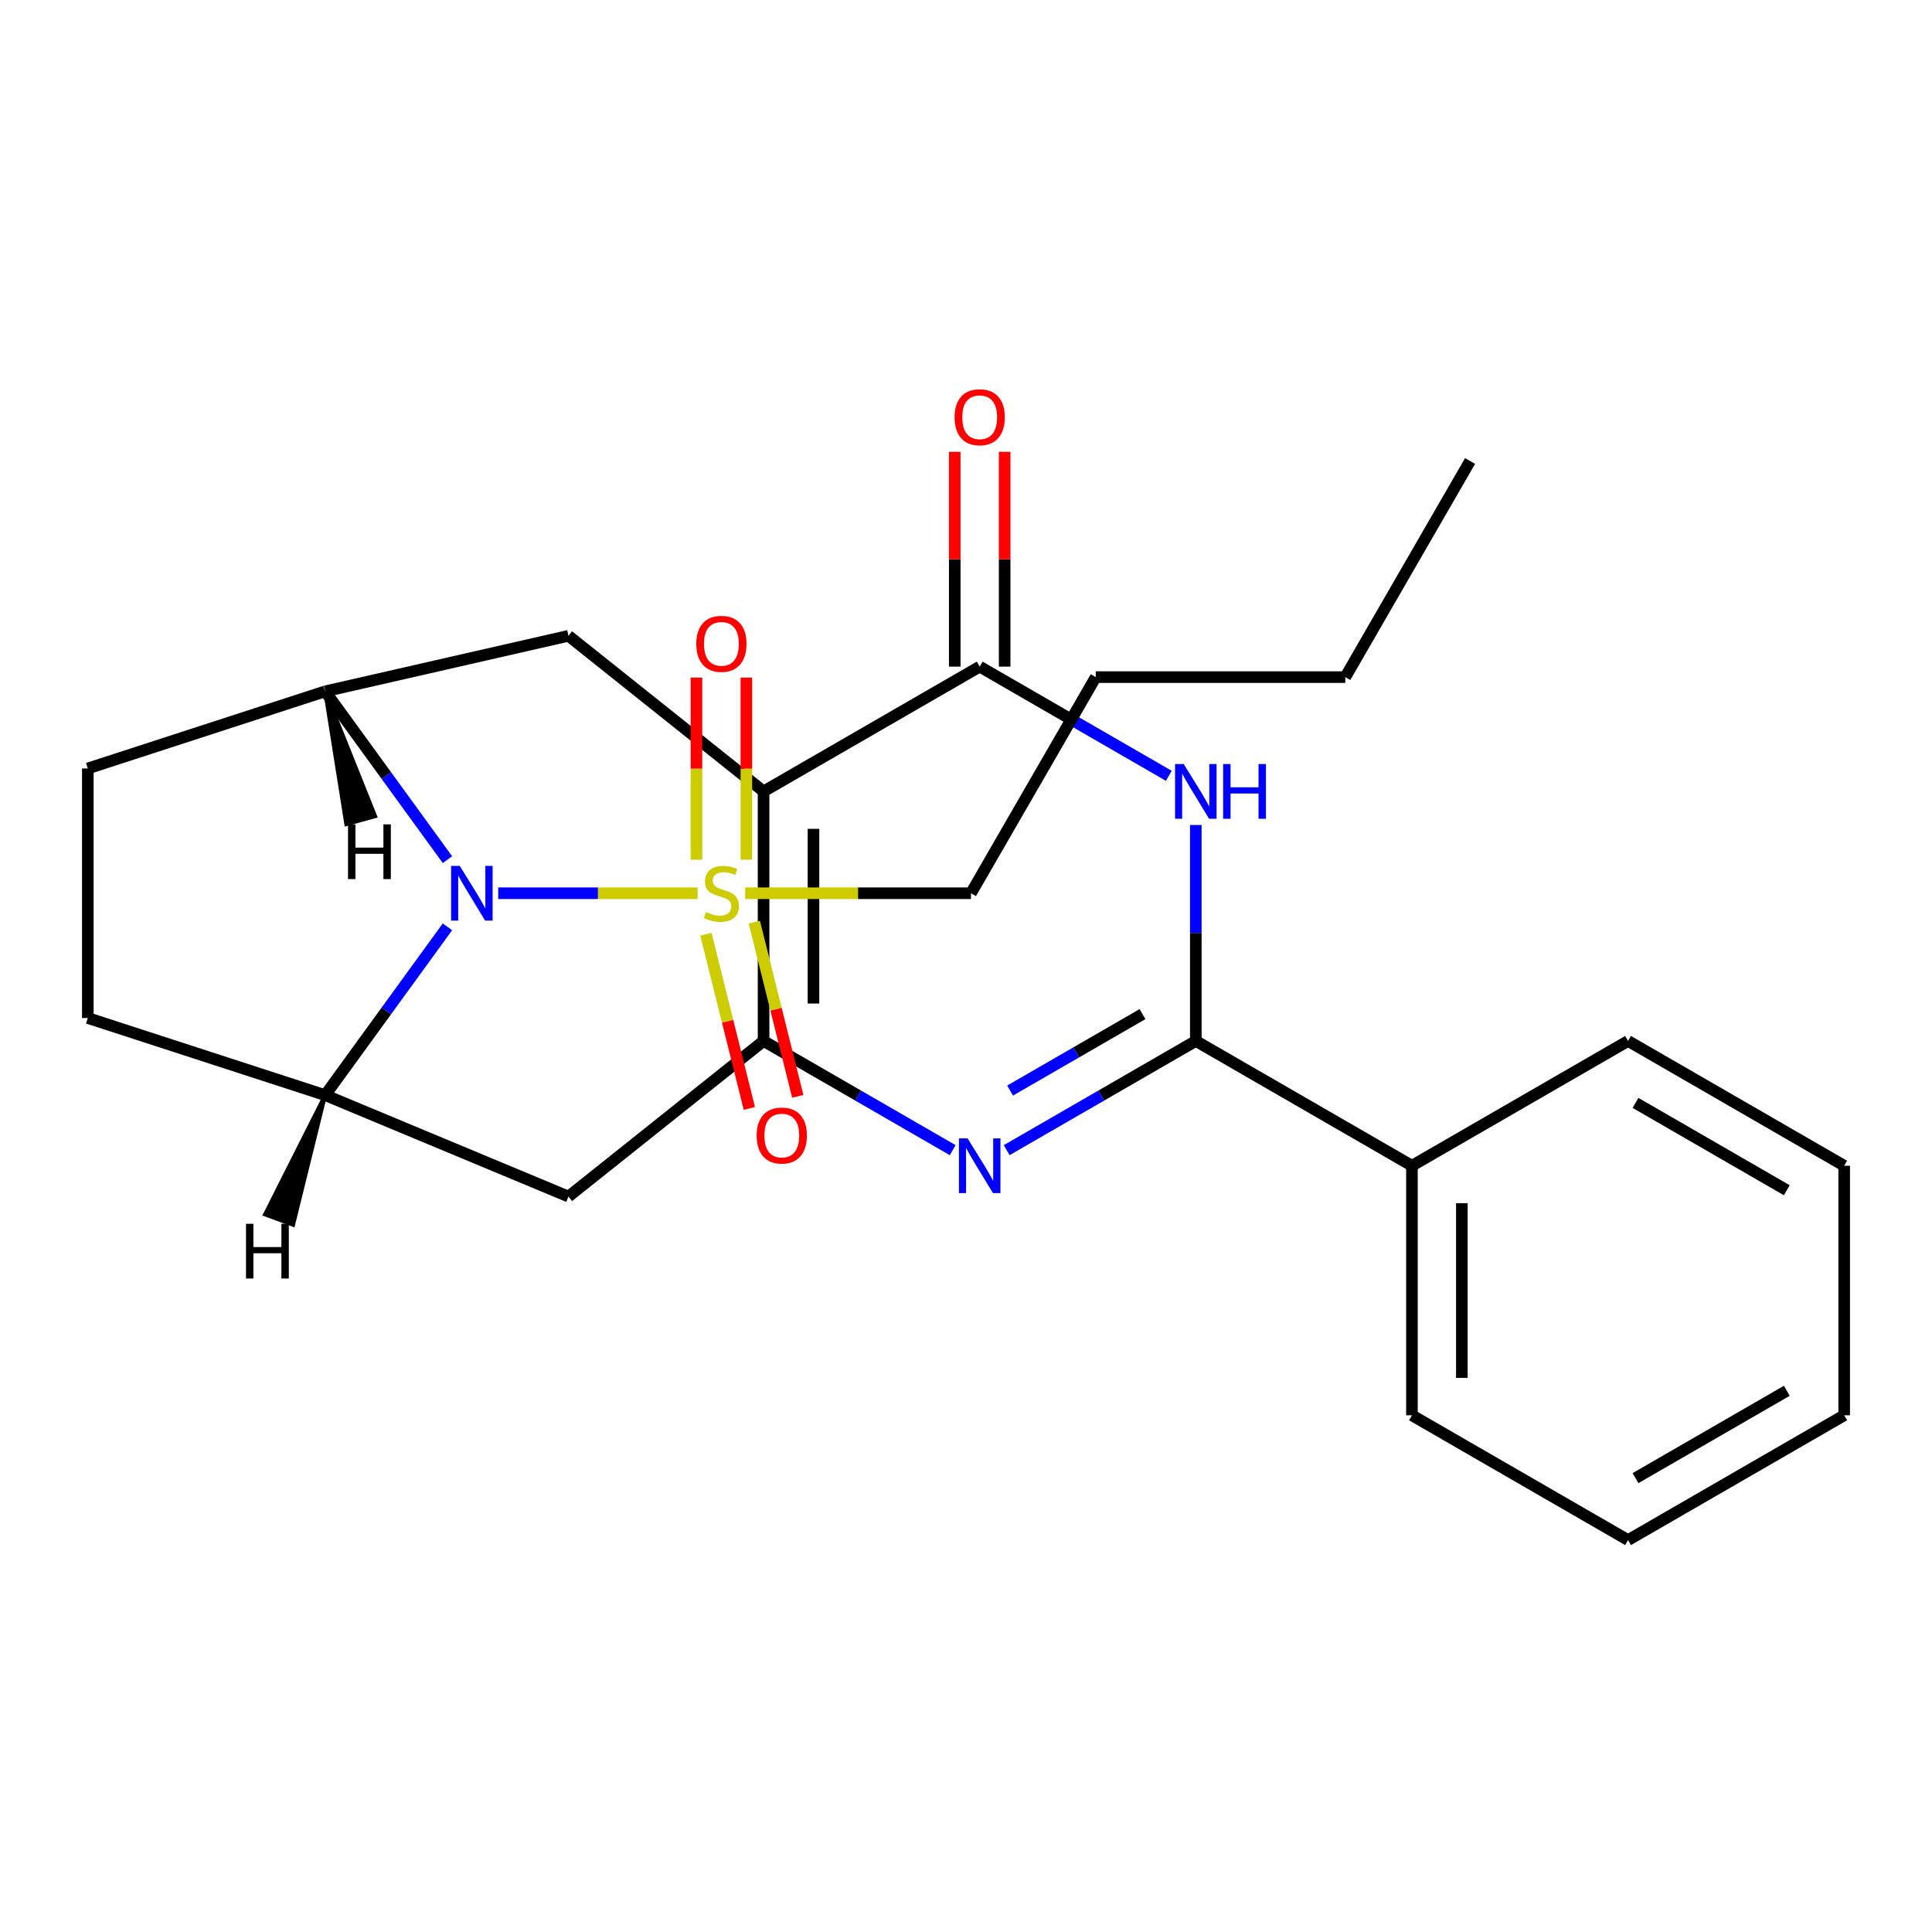 <?xml version='1.0' encoding='iso-8859-1'?>
<svg version='1.1' baseProfile='full'
              xmlns='http://www.w3.org/2000/svg'
                      xmlns:rdkit='http://www.rdkit.org/xml'
                      xmlns:xlink='http://www.w3.org/1999/xlink'
                  xml:space='preserve'
width='1000px' height='1000px' viewBox='0 0 1000 1000'>
<!-- END OF HEADER -->
<rect style='opacity:1.0;fill:#FFFFFF;stroke:none' width='1000' height='1000' x='0' y='0'> </rect>
<path class='bond-0' d='M 395.223,409.632 L 395.223,538.802' style='fill:none;fill-rule:evenodd;stroke:#000000;stroke-width:6px;stroke-linecap:butt;stroke-linejoin:miter;stroke-opacity:1' />
<path class='bond-0' d='M 421.057,429.007 L 421.057,519.426' style='fill:none;fill-rule:evenodd;stroke:#000000;stroke-width:6px;stroke-linecap:butt;stroke-linejoin:miter;stroke-opacity:1' />
<path class='bond-4' d='M 395.223,409.632 L 507.088,345.047' style='fill:none;fill-rule:evenodd;stroke:#000000;stroke-width:6px;stroke-linecap:butt;stroke-linejoin:miter;stroke-opacity:1' />
<path class='bond-9' d='M 395.223,409.632 L 294.234,329.095' style='fill:none;fill-rule:evenodd;stroke:#000000;stroke-width:6px;stroke-linecap:butt;stroke-linejoin:miter;stroke-opacity:1' />
<path class='bond-3' d='M 395.223,538.802 L 444.171,567.062' style='fill:none;fill-rule:evenodd;stroke:#000000;stroke-width:6px;stroke-linecap:butt;stroke-linejoin:miter;stroke-opacity:1' />
<path class='bond-3' d='M 444.171,567.062 L 493.118,595.321' style='fill:none;fill-rule:evenodd;stroke:#0000FF;stroke-width:6px;stroke-linecap:butt;stroke-linejoin:miter;stroke-opacity:1' />
<path class='bond-10' d='M 395.223,538.802 L 294.234,619.338' style='fill:none;fill-rule:evenodd;stroke:#000000;stroke-width:6px;stroke-linecap:butt;stroke-linejoin:miter;stroke-opacity:1' />
<path class='bond-1' d='M 361.087,462.339 L 309.488,462.339' style='fill:none;fill-rule:evenodd;stroke:#CCCC00;stroke-width:6px;stroke-linecap:butt;stroke-linejoin:miter;stroke-opacity:1' />
<path class='bond-1' d='M 309.488,462.339 L 257.888,462.339' style='fill:none;fill-rule:evenodd;stroke:#0000FF;stroke-width:6px;stroke-linecap:butt;stroke-linejoin:miter;stroke-opacity:1' />
<path class='bond-11' d='M 386.314,444.99 L 386.314,397.857' style='fill:none;fill-rule:evenodd;stroke:#CCCC00;stroke-width:6px;stroke-linecap:butt;stroke-linejoin:miter;stroke-opacity:1' />
<path class='bond-11' d='M 386.314,397.857 L 386.314,350.725' style='fill:none;fill-rule:evenodd;stroke:#FF0000;stroke-width:6px;stroke-linecap:butt;stroke-linejoin:miter;stroke-opacity:1' />
<path class='bond-11' d='M 360.48,444.99 L 360.48,397.857' style='fill:none;fill-rule:evenodd;stroke:#CCCC00;stroke-width:6px;stroke-linecap:butt;stroke-linejoin:miter;stroke-opacity:1' />
<path class='bond-11' d='M 360.48,397.857 L 360.48,350.725' style='fill:none;fill-rule:evenodd;stroke:#FF0000;stroke-width:6px;stroke-linecap:butt;stroke-linejoin:miter;stroke-opacity:1' />
<path class='bond-12' d='M 365.38,483.574 L 376.619,528.644' style='fill:none;fill-rule:evenodd;stroke:#CCCC00;stroke-width:6px;stroke-linecap:butt;stroke-linejoin:miter;stroke-opacity:1' />
<path class='bond-12' d='M 376.619,528.644 L 387.859,573.713' style='fill:none;fill-rule:evenodd;stroke:#FF0000;stroke-width:6px;stroke-linecap:butt;stroke-linejoin:miter;stroke-opacity:1' />
<path class='bond-12' d='M 390.446,477.323 L 401.686,522.393' style='fill:none;fill-rule:evenodd;stroke:#CCCC00;stroke-width:6px;stroke-linecap:butt;stroke-linejoin:miter;stroke-opacity:1' />
<path class='bond-12' d='M 401.686,522.393 L 412.925,567.462' style='fill:none;fill-rule:evenodd;stroke:#FF0000;stroke-width:6px;stroke-linecap:butt;stroke-linejoin:miter;stroke-opacity:1' />
<path class='bond-17' d='M 385.706,462.339 L 444.136,462.339' style='fill:none;fill-rule:evenodd;stroke:#CCCC00;stroke-width:6px;stroke-linecap:butt;stroke-linejoin:miter;stroke-opacity:1' />
<path class='bond-17' d='M 444.136,462.339 L 502.567,462.339' style='fill:none;fill-rule:evenodd;stroke:#000000;stroke-width:6px;stroke-linecap:butt;stroke-linejoin:miter;stroke-opacity:1' />
<path class='bond-2' d='M 231.593,444.95 L 199.948,401.394' style='fill:none;fill-rule:evenodd;stroke:#0000FF;stroke-width:6px;stroke-linecap:butt;stroke-linejoin:miter;stroke-opacity:1' />
<path class='bond-2' d='M 199.948,401.394 L 168.302,357.838' style='fill:none;fill-rule:evenodd;stroke:#000000;stroke-width:6px;stroke-linecap:butt;stroke-linejoin:miter;stroke-opacity:1' />
<path class='bond-27' d='M 231.593,479.728 L 199.948,523.284' style='fill:none;fill-rule:evenodd;stroke:#0000FF;stroke-width:6px;stroke-linecap:butt;stroke-linejoin:miter;stroke-opacity:1' />
<path class='bond-27' d='M 199.948,523.284 L 168.302,566.84' style='fill:none;fill-rule:evenodd;stroke:#000000;stroke-width:6px;stroke-linecap:butt;stroke-linejoin:miter;stroke-opacity:1' />
<path class='bond-26' d='M 521.057,595.321 L 570.004,567.062' style='fill:none;fill-rule:evenodd;stroke:#0000FF;stroke-width:6px;stroke-linecap:butt;stroke-linejoin:miter;stroke-opacity:1' />
<path class='bond-26' d='M 570.004,567.062 L 618.952,538.802' style='fill:none;fill-rule:evenodd;stroke:#000000;stroke-width:6px;stroke-linecap:butt;stroke-linejoin:miter;stroke-opacity:1' />
<path class='bond-26' d='M 522.824,564.471 L 557.087,544.689' style='fill:none;fill-rule:evenodd;stroke:#0000FF;stroke-width:6px;stroke-linecap:butt;stroke-linejoin:miter;stroke-opacity:1' />
<path class='bond-26' d='M 557.087,544.689 L 591.351,524.907' style='fill:none;fill-rule:evenodd;stroke:#000000;stroke-width:6px;stroke-linecap:butt;stroke-linejoin:miter;stroke-opacity:1' />
<path class='bond-5' d='M 507.088,345.047 L 556.035,373.307' style='fill:none;fill-rule:evenodd;stroke:#000000;stroke-width:6px;stroke-linecap:butt;stroke-linejoin:miter;stroke-opacity:1' />
<path class='bond-5' d='M 556.035,373.307 L 604.983,401.566' style='fill:none;fill-rule:evenodd;stroke:#0000FF;stroke-width:6px;stroke-linecap:butt;stroke-linejoin:miter;stroke-opacity:1' />
<path class='bond-13' d='M 520.005,345.047 L 520.005,289.456' style='fill:none;fill-rule:evenodd;stroke:#000000;stroke-width:6px;stroke-linecap:butt;stroke-linejoin:miter;stroke-opacity:1' />
<path class='bond-13' d='M 520.005,289.456 L 520.005,233.866' style='fill:none;fill-rule:evenodd;stroke:#FF0000;stroke-width:6px;stroke-linecap:butt;stroke-linejoin:miter;stroke-opacity:1' />
<path class='bond-13' d='M 494.171,345.047 L 494.171,289.456' style='fill:none;fill-rule:evenodd;stroke:#000000;stroke-width:6px;stroke-linecap:butt;stroke-linejoin:miter;stroke-opacity:1' />
<path class='bond-13' d='M 494.171,289.456 L 494.171,233.866' style='fill:none;fill-rule:evenodd;stroke:#FF0000;stroke-width:6px;stroke-linecap:butt;stroke-linejoin:miter;stroke-opacity:1' />
<path class='bond-6' d='M 618.952,427.021 L 618.952,482.911' style='fill:none;fill-rule:evenodd;stroke:#0000FF;stroke-width:6px;stroke-linecap:butt;stroke-linejoin:miter;stroke-opacity:1' />
<path class='bond-6' d='M 618.952,482.911 L 618.952,538.802' style='fill:none;fill-rule:evenodd;stroke:#000000;stroke-width:6px;stroke-linecap:butt;stroke-linejoin:miter;stroke-opacity:1' />
<path class='bond-14' d='M 618.952,538.802 L 730.816,603.387' style='fill:none;fill-rule:evenodd;stroke:#000000;stroke-width:6px;stroke-linecap:butt;stroke-linejoin:miter;stroke-opacity:1' />
<path class='bond-7' d='M 168.302,357.838 L 294.234,329.095' style='fill:none;fill-rule:evenodd;stroke:#000000;stroke-width:6px;stroke-linecap:butt;stroke-linejoin:miter;stroke-opacity:1' />
<path class='bond-15' d='M 168.302,357.838 L 45.455,397.754' style='fill:none;fill-rule:evenodd;stroke:#000000;stroke-width:6px;stroke-linecap:butt;stroke-linejoin:miter;stroke-opacity:1' />
<path class='bond-30' d='M 168.302,357.838 L 179.239,426.598 L 194.181,422.474 Z' style='fill:#000000;fill-rule:evenodd;fill-opacity:1;stroke:#000000;stroke-width:2px;stroke-linecap:butt;stroke-linejoin:miter;stroke-opacity:1;' />
<path class='bond-8' d='M 168.302,566.84 L 294.234,619.338' style='fill:none;fill-rule:evenodd;stroke:#000000;stroke-width:6px;stroke-linecap:butt;stroke-linejoin:miter;stroke-opacity:1' />
<path class='bond-28' d='M 168.302,566.84 L 45.455,526.924' style='fill:none;fill-rule:evenodd;stroke:#000000;stroke-width:6px;stroke-linecap:butt;stroke-linejoin:miter;stroke-opacity:1' />
<path class='bond-31' d='M 168.302,566.84 L 137.177,628.593 L 151.713,633.975 Z' style='fill:#000000;fill-rule:evenodd;fill-opacity:1;stroke:#000000;stroke-width:2px;stroke-linecap:butt;stroke-linejoin:miter;stroke-opacity:1;' />
<path class='bond-18' d='M 730.816,603.387 L 730.816,732.557' style='fill:none;fill-rule:evenodd;stroke:#000000;stroke-width:6px;stroke-linecap:butt;stroke-linejoin:miter;stroke-opacity:1' />
<path class='bond-18' d='M 756.65,622.762 L 756.65,713.181' style='fill:none;fill-rule:evenodd;stroke:#000000;stroke-width:6px;stroke-linecap:butt;stroke-linejoin:miter;stroke-opacity:1' />
<path class='bond-19' d='M 730.816,603.387 L 842.681,538.802' style='fill:none;fill-rule:evenodd;stroke:#000000;stroke-width:6px;stroke-linecap:butt;stroke-linejoin:miter;stroke-opacity:1' />
<path class='bond-16' d='M 45.455,397.754 L 45.455,526.924' style='fill:none;fill-rule:evenodd;stroke:#000000;stroke-width:6px;stroke-linecap:butt;stroke-linejoin:miter;stroke-opacity:1' />
<path class='bond-20' d='M 502.567,462.339 L 567.152,350.475' style='fill:none;fill-rule:evenodd;stroke:#000000;stroke-width:6px;stroke-linecap:butt;stroke-linejoin:miter;stroke-opacity:1' />
<path class='bond-23' d='M 730.816,732.557 L 842.681,797.142' style='fill:none;fill-rule:evenodd;stroke:#000000;stroke-width:6px;stroke-linecap:butt;stroke-linejoin:miter;stroke-opacity:1' />
<path class='bond-24' d='M 842.681,538.802 L 954.545,603.387' style='fill:none;fill-rule:evenodd;stroke:#000000;stroke-width:6px;stroke-linecap:butt;stroke-linejoin:miter;stroke-opacity:1' />
<path class='bond-24' d='M 846.544,570.862 L 924.849,616.072' style='fill:none;fill-rule:evenodd;stroke:#000000;stroke-width:6px;stroke-linecap:butt;stroke-linejoin:miter;stroke-opacity:1' />
<path class='bond-21' d='M 567.152,350.475 L 696.322,350.475' style='fill:none;fill-rule:evenodd;stroke:#000000;stroke-width:6px;stroke-linecap:butt;stroke-linejoin:miter;stroke-opacity:1' />
<path class='bond-22' d='M 696.322,350.475 L 760.907,238.61' style='fill:none;fill-rule:evenodd;stroke:#000000;stroke-width:6px;stroke-linecap:butt;stroke-linejoin:miter;stroke-opacity:1' />
<path class='bond-29' d='M 842.681,797.142 L 954.545,732.557' style='fill:none;fill-rule:evenodd;stroke:#000000;stroke-width:6px;stroke-linecap:butt;stroke-linejoin:miter;stroke-opacity:1' />
<path class='bond-29' d='M 846.544,765.081 L 924.849,719.871' style='fill:none;fill-rule:evenodd;stroke:#000000;stroke-width:6px;stroke-linecap:butt;stroke-linejoin:miter;stroke-opacity:1' />
<path class='bond-25' d='M 954.545,603.387 L 954.545,732.557' style='fill:none;fill-rule:evenodd;stroke:#000000;stroke-width:6px;stroke-linecap:butt;stroke-linejoin:miter;stroke-opacity:1' />
<path  class='atom-2' d='M 365.397 472.059
Q 365.717 472.179, 367.037 472.739
Q 368.357 473.299, 369.797 473.659
Q 371.277 473.979, 372.717 473.979
Q 375.397 473.979, 376.957 472.699
Q 378.517 471.379, 378.517 469.099
Q 378.517 467.539, 377.717 466.579
Q 376.957 465.619, 375.757 465.099
Q 374.557 464.579, 372.557 463.979
Q 370.037 463.219, 368.517 462.499
Q 367.037 461.779, 365.957 460.259
Q 364.917 458.739, 364.917 456.179
Q 364.917 452.619, 367.317 450.419
Q 369.757 448.219, 374.557 448.219
Q 377.837 448.219, 381.557 449.779
L 380.637 452.859
Q 377.237 451.459, 374.677 451.459
Q 371.917 451.459, 370.397 452.619
Q 368.877 453.739, 368.917 455.699
Q 368.917 457.219, 369.677 458.139
Q 370.477 459.059, 371.597 459.579
Q 372.757 460.099, 374.677 460.699
Q 377.237 461.499, 378.757 462.299
Q 380.277 463.099, 381.357 464.739
Q 382.477 466.339, 382.477 469.099
Q 382.477 473.019, 379.837 475.139
Q 377.237 477.219, 372.877 477.219
Q 370.357 477.219, 368.437 476.659
Q 366.557 476.139, 364.317 475.219
L 365.397 472.059
' fill='#CCCC00'/>
<path  class='atom-3' d='M 237.967 448.179
L 247.247 463.179
Q 248.167 464.659, 249.647 467.339
Q 251.127 470.019, 251.207 470.179
L 251.207 448.179
L 254.967 448.179
L 254.967 476.499
L 251.087 476.499
L 241.127 460.099
Q 239.967 458.179, 238.727 455.979
Q 237.527 453.779, 237.167 453.099
L 237.167 476.499
L 233.487 476.499
L 233.487 448.179
L 237.967 448.179
' fill='#0000FF'/>
<path  class='atom-4' d='M 500.828 589.227
L 510.108 604.227
Q 511.028 605.707, 512.508 608.387
Q 513.988 611.067, 514.068 611.227
L 514.068 589.227
L 517.828 589.227
L 517.828 617.547
L 513.948 617.547
L 503.988 601.147
Q 502.828 599.227, 501.588 597.027
Q 500.388 594.827, 500.028 594.147
L 500.028 617.547
L 496.348 617.547
L 496.348 589.227
L 500.828 589.227
' fill='#0000FF'/>
<path  class='atom-6' d='M 612.692 395.472
L 621.972 410.472
Q 622.892 411.952, 624.372 414.632
Q 625.852 417.312, 625.932 417.472
L 625.932 395.472
L 629.692 395.472
L 629.692 423.792
L 625.812 423.792
L 615.852 407.392
Q 614.692 405.472, 613.452 403.272
Q 612.252 401.072, 611.892 400.392
L 611.892 423.792
L 608.212 423.792
L 608.212 395.472
L 612.692 395.472
' fill='#0000FF'/>
<path  class='atom-6' d='M 633.092 395.472
L 636.932 395.472
L 636.932 407.512
L 651.412 407.512
L 651.412 395.472
L 655.252 395.472
L 655.252 423.792
L 651.412 423.792
L 651.412 410.712
L 636.932 410.712
L 636.932 423.792
L 633.092 423.792
L 633.092 395.472
' fill='#0000FF'/>
<path  class='atom-12' d='M 360.397 333.249
Q 360.397 326.449, 363.757 322.649
Q 367.117 318.849, 373.397 318.849
Q 379.677 318.849, 383.037 322.649
Q 386.397 326.449, 386.397 333.249
Q 386.397 340.129, 382.997 344.049
Q 379.597 347.929, 373.397 347.929
Q 367.157 347.929, 363.757 344.049
Q 360.397 340.169, 360.397 333.249
M 373.397 344.729
Q 377.717 344.729, 380.037 341.849
Q 382.397 338.929, 382.397 333.249
Q 382.397 327.689, 380.037 324.889
Q 377.717 322.049, 373.397 322.049
Q 369.077 322.049, 366.717 324.849
Q 364.397 327.649, 364.397 333.249
Q 364.397 338.969, 366.717 341.849
Q 369.077 344.729, 373.397 344.729
' fill='#FF0000'/>
<path  class='atom-13' d='M 391.652 587.751
Q 391.652 580.951, 395.012 577.151
Q 398.372 573.351, 404.652 573.351
Q 410.932 573.351, 414.292 577.151
Q 417.652 580.951, 417.652 587.751
Q 417.652 594.631, 414.252 598.551
Q 410.852 602.431, 404.652 602.431
Q 398.412 602.431, 395.012 598.551
Q 391.652 594.671, 391.652 587.751
M 404.652 599.231
Q 408.972 599.231, 411.292 596.351
Q 413.652 593.431, 413.652 587.751
Q 413.652 582.191, 411.292 579.391
Q 408.972 576.551, 404.652 576.551
Q 400.332 576.551, 397.972 579.351
Q 395.652 582.151, 395.652 587.751
Q 395.652 593.471, 397.972 596.351
Q 400.332 599.231, 404.652 599.231
' fill='#FF0000'/>
<path  class='atom-14' d='M 494.088 215.957
Q 494.088 209.157, 497.448 205.357
Q 500.808 201.557, 507.088 201.557
Q 513.368 201.557, 516.728 205.357
Q 520.088 209.157, 520.088 215.957
Q 520.088 222.837, 516.688 226.757
Q 513.288 230.637, 507.088 230.637
Q 500.848 230.637, 497.448 226.757
Q 494.088 222.877, 494.088 215.957
M 507.088 227.437
Q 511.408 227.437, 513.728 224.557
Q 516.088 221.637, 516.088 215.957
Q 516.088 210.397, 513.728 207.597
Q 511.408 204.757, 507.088 204.757
Q 502.768 204.757, 500.408 207.557
Q 498.088 210.357, 498.088 215.957
Q 498.088 221.677, 500.408 224.557
Q 502.768 227.437, 507.088 227.437
' fill='#FF0000'/>
<path  class='atom-27' d='M 180.132 426.689
L 183.972 426.689
L 183.972 438.729
L 198.452 438.729
L 198.452 426.689
L 202.292 426.689
L 202.292 455.009
L 198.452 455.009
L 198.452 441.929
L 183.972 441.929
L 183.972 455.009
L 180.132 455.009
L 180.132 426.689
' fill='#000000'/>
<path  class='atom-28' d='M 127.325 633.437
L 131.165 633.437
L 131.165 645.477
L 145.645 645.477
L 145.645 633.437
L 149.485 633.437
L 149.485 661.757
L 145.645 661.757
L 145.645 648.677
L 131.165 648.677
L 131.165 661.757
L 127.325 661.757
L 127.325 633.437
' fill='#000000'/>
</svg>
